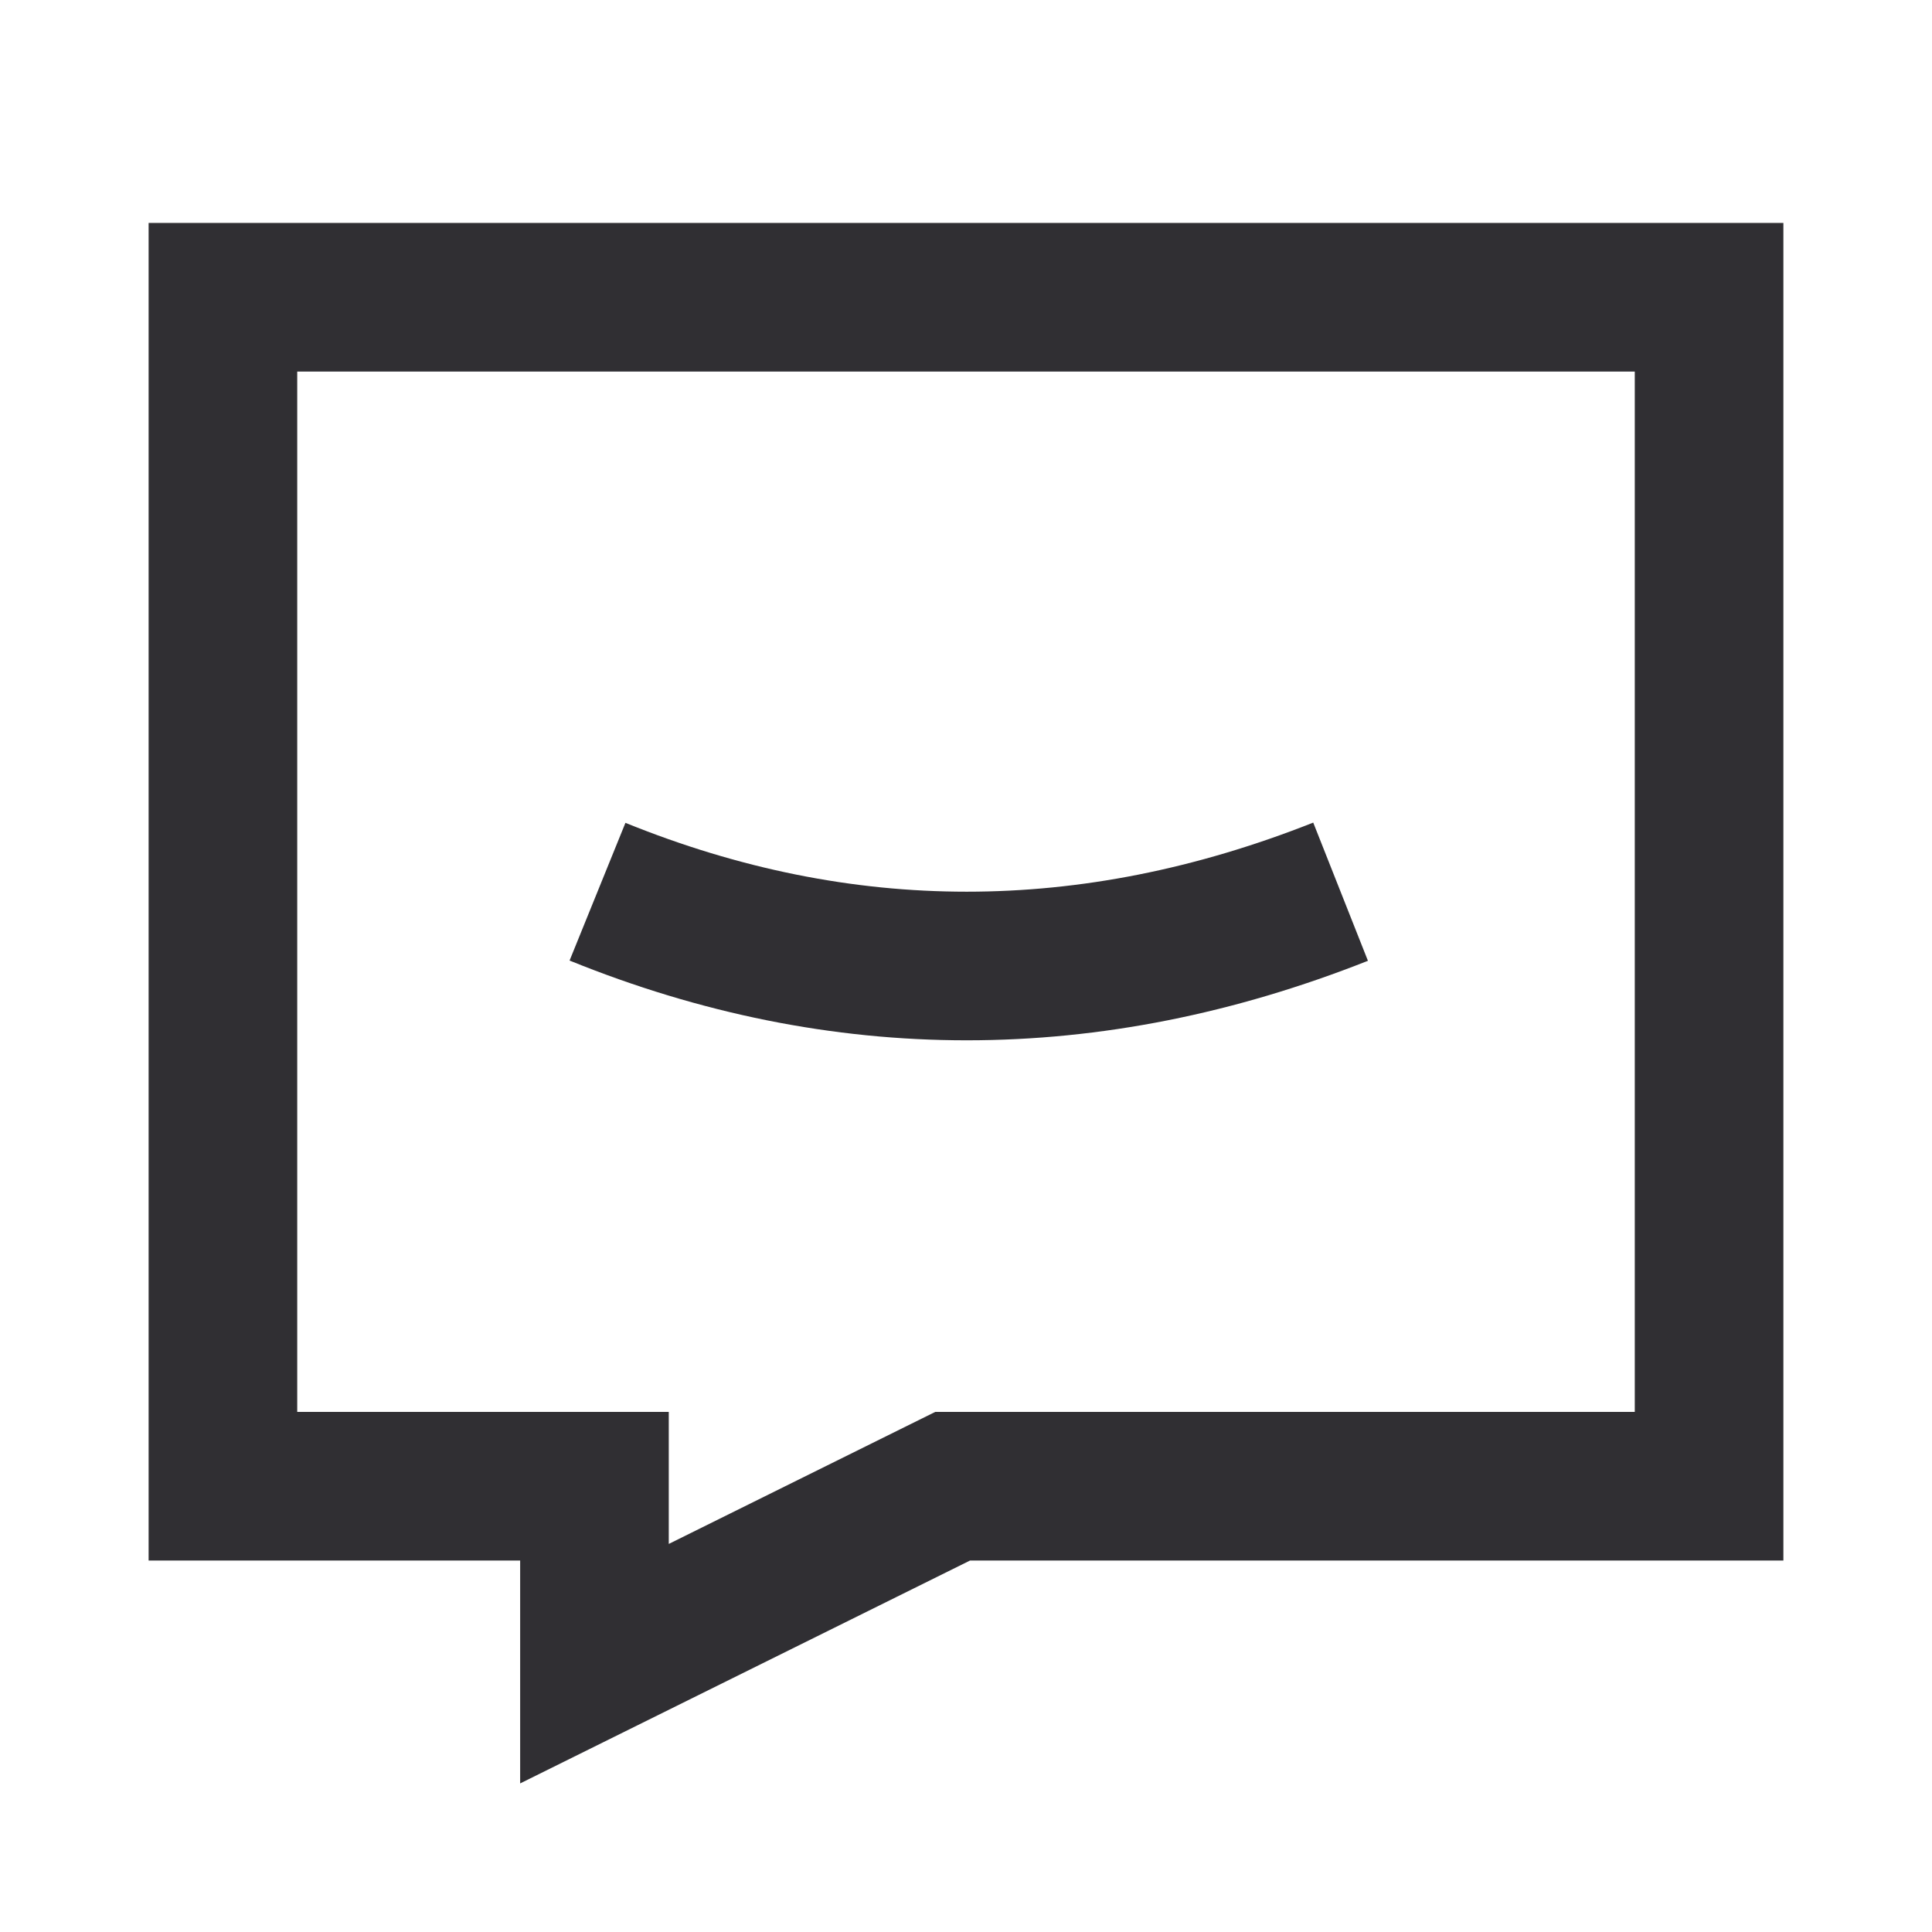 <?xml version="1.0" encoding="UTF-8"?>
<svg width="26px" height="26px" viewBox="0 0 26 26" version="1.1" xmlns="http://www.w3.org/2000/svg" xmlns:xlink="http://www.w3.org/1999/xlink">
    <title>消息</title>
    <g id="Page-1" stroke="none" stroke-width="1" fill="none" fill-rule="evenodd">
        <g id="我的" transform="translate(-301, -529)">
            <g id="消息" transform="translate(301, 529)">
                <rect id="Rectangle-3-Copy-5" fill="#D8D8D8" opacity="0" x="0" y="0" width="26" height="26"></rect>
                <path d="M23,4 L23,20.001 L12.82,20.001 L8,22.389 L8,20.001 L3,20.001 L3,4 L23,4 Z" id="矩形" stroke="#302F33" stroke-width="2"></path>
                <path d="M8.041,12 C9.685,12.667 11.341,13 13.01,13 C14.679,13 16.356,12.667 18.041,12" id="路径-2" stroke="#302F33" stroke-width="2"></path>
            </g>
        </g>
    </g>
</svg>